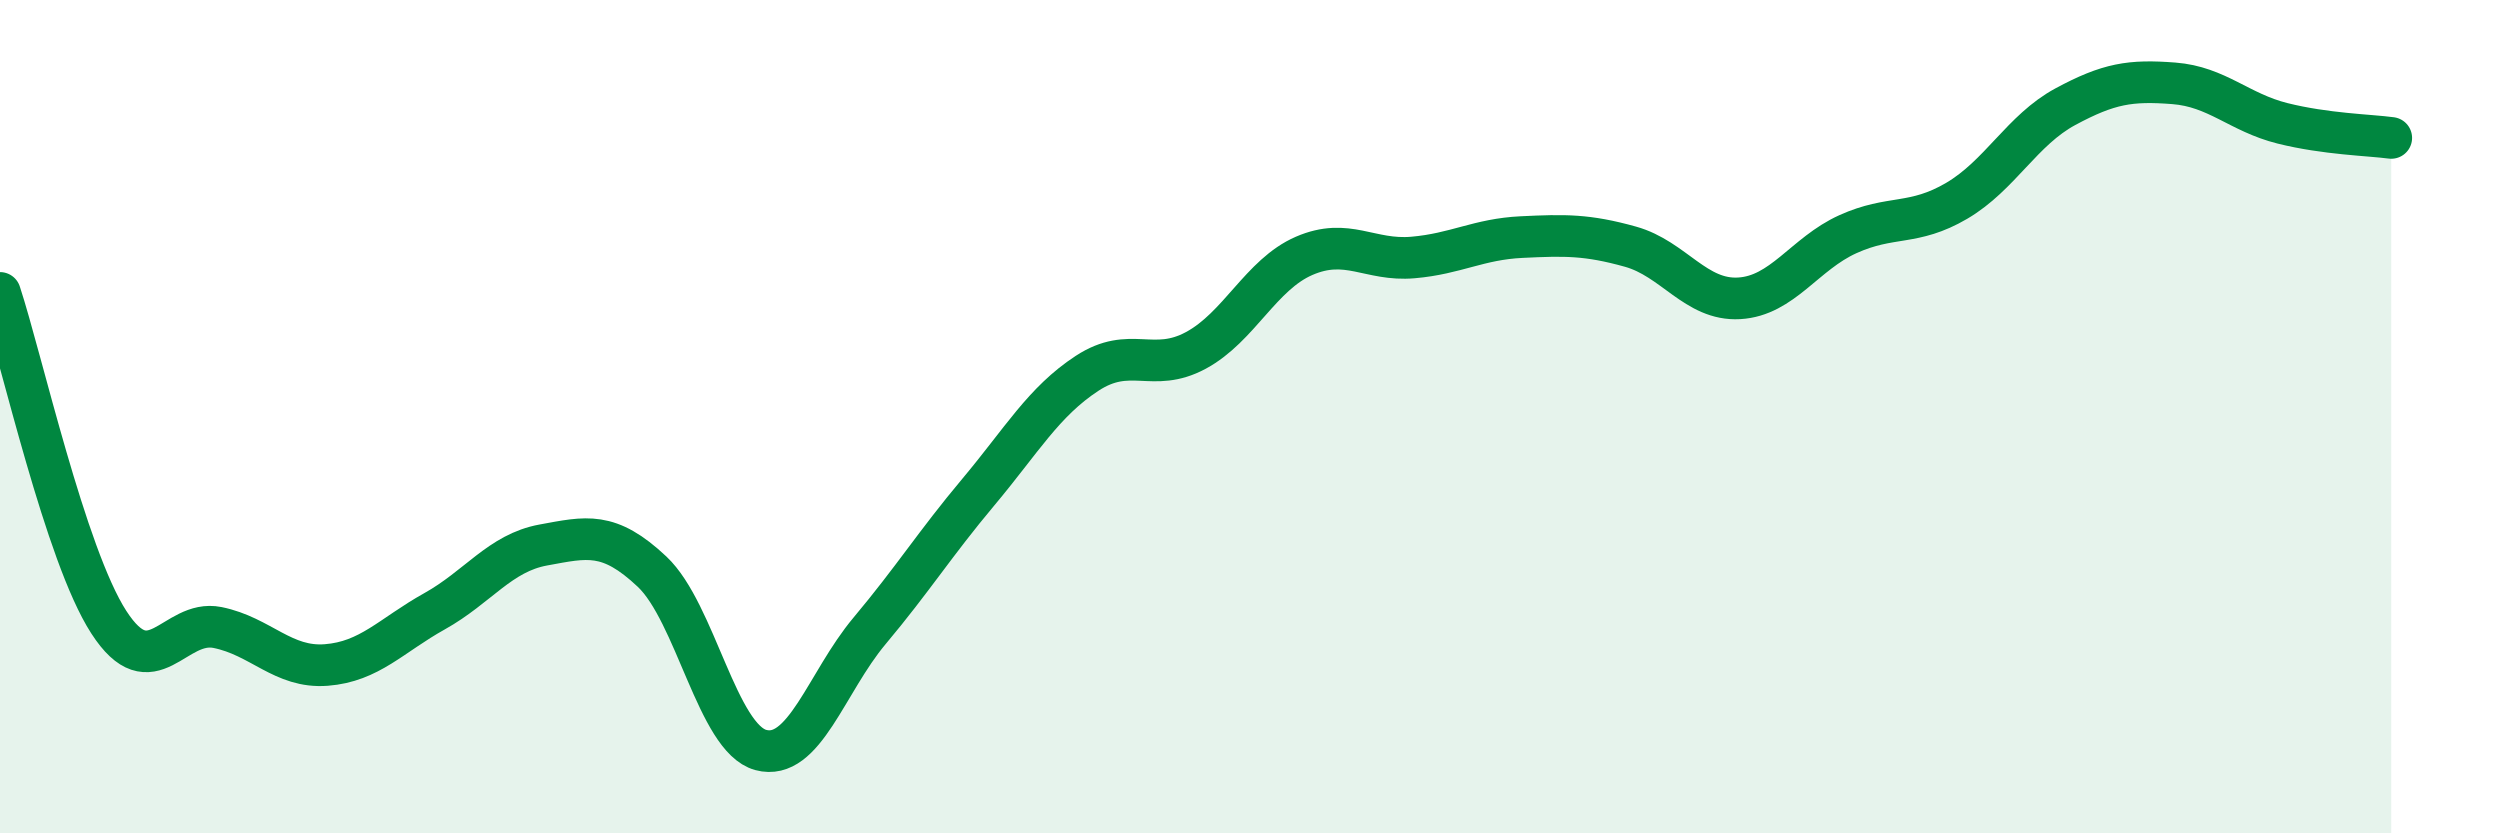 
    <svg width="60" height="20" viewBox="0 0 60 20" xmlns="http://www.w3.org/2000/svg">
      <path
        d="M 0,7.03 C 0.52,8.61 1.57,13.32 2.61,14.93 C 3.65,16.54 4.18,14.85 5.22,15.06 C 6.26,15.27 6.79,16.04 7.83,15.96 C 8.87,15.88 9.39,15.25 10.43,14.67 C 11.47,14.09 12,13.27 13.04,13.08 C 14.08,12.89 14.61,12.74 15.65,13.72 C 16.69,14.7 17.22,17.72 18.26,18 C 19.3,18.28 19.83,16.38 20.87,15.14 C 21.91,13.9 22.44,13.05 23.48,11.81 C 24.52,10.57 25.05,9.64 26.09,8.96 C 27.13,8.28 27.66,8.97 28.7,8.41 C 29.74,7.85 30.26,6.59 31.3,6.14 C 32.34,5.69 32.87,6.27 33.91,6.18 C 34.95,6.09 35.48,5.74 36.52,5.69 C 37.56,5.64 38.09,5.63 39.13,5.92 C 40.17,6.21 40.7,7.22 41.74,7.16 C 42.78,7.1 43.31,6.09 44.35,5.62 C 45.39,5.15 45.92,5.43 46.96,4.82 C 48,4.21 48.53,3.12 49.57,2.56 C 50.61,2 51.13,1.92 52.17,2 C 53.21,2.08 53.74,2.7 54.78,2.96 C 55.82,3.22 56.87,3.24 57.39,3.31L57.39 20L0 20Z"
        fill="#008740"
        opacity="0.1"
        stroke-linecap="round"
        stroke-linejoin="round"
      />
      <path
        d="M 0,7.03 C 0.52,8.61 1.57,13.32 2.61,14.93 C 3.65,16.54 4.18,14.85 5.22,15.06 C 6.26,15.27 6.79,16.04 7.83,15.96 C 8.87,15.88 9.39,15.25 10.43,14.67 C 11.47,14.09 12,13.27 13.04,13.08 C 14.08,12.89 14.61,12.74 15.65,13.72 C 16.69,14.7 17.22,17.72 18.26,18 C 19.3,18.28 19.83,16.38 20.87,15.14 C 21.91,13.9 22.44,13.05 23.48,11.81 C 24.52,10.57 25.05,9.64 26.09,8.96 C 27.13,8.28 27.66,8.97 28.7,8.41 C 29.74,7.85 30.26,6.59 31.3,6.14 C 32.34,5.69 32.87,6.27 33.91,6.18 C 34.95,6.09 35.48,5.74 36.52,5.69 C 37.56,5.64 38.09,5.63 39.13,5.92 C 40.17,6.21 40.7,7.22 41.74,7.16 C 42.78,7.1 43.31,6.09 44.35,5.62 C 45.39,5.15 45.92,5.43 46.96,4.82 C 48,4.21 48.53,3.12 49.57,2.56 C 50.61,2 51.13,1.92 52.17,2 C 53.21,2.08 53.74,2.7 54.78,2.96 C 55.82,3.22 56.87,3.24 57.39,3.31"
        stroke="#008740"
        stroke-width="1"
        fill="none"
        stroke-linecap="round"
        stroke-linejoin="round"
      />
    </svg>
  